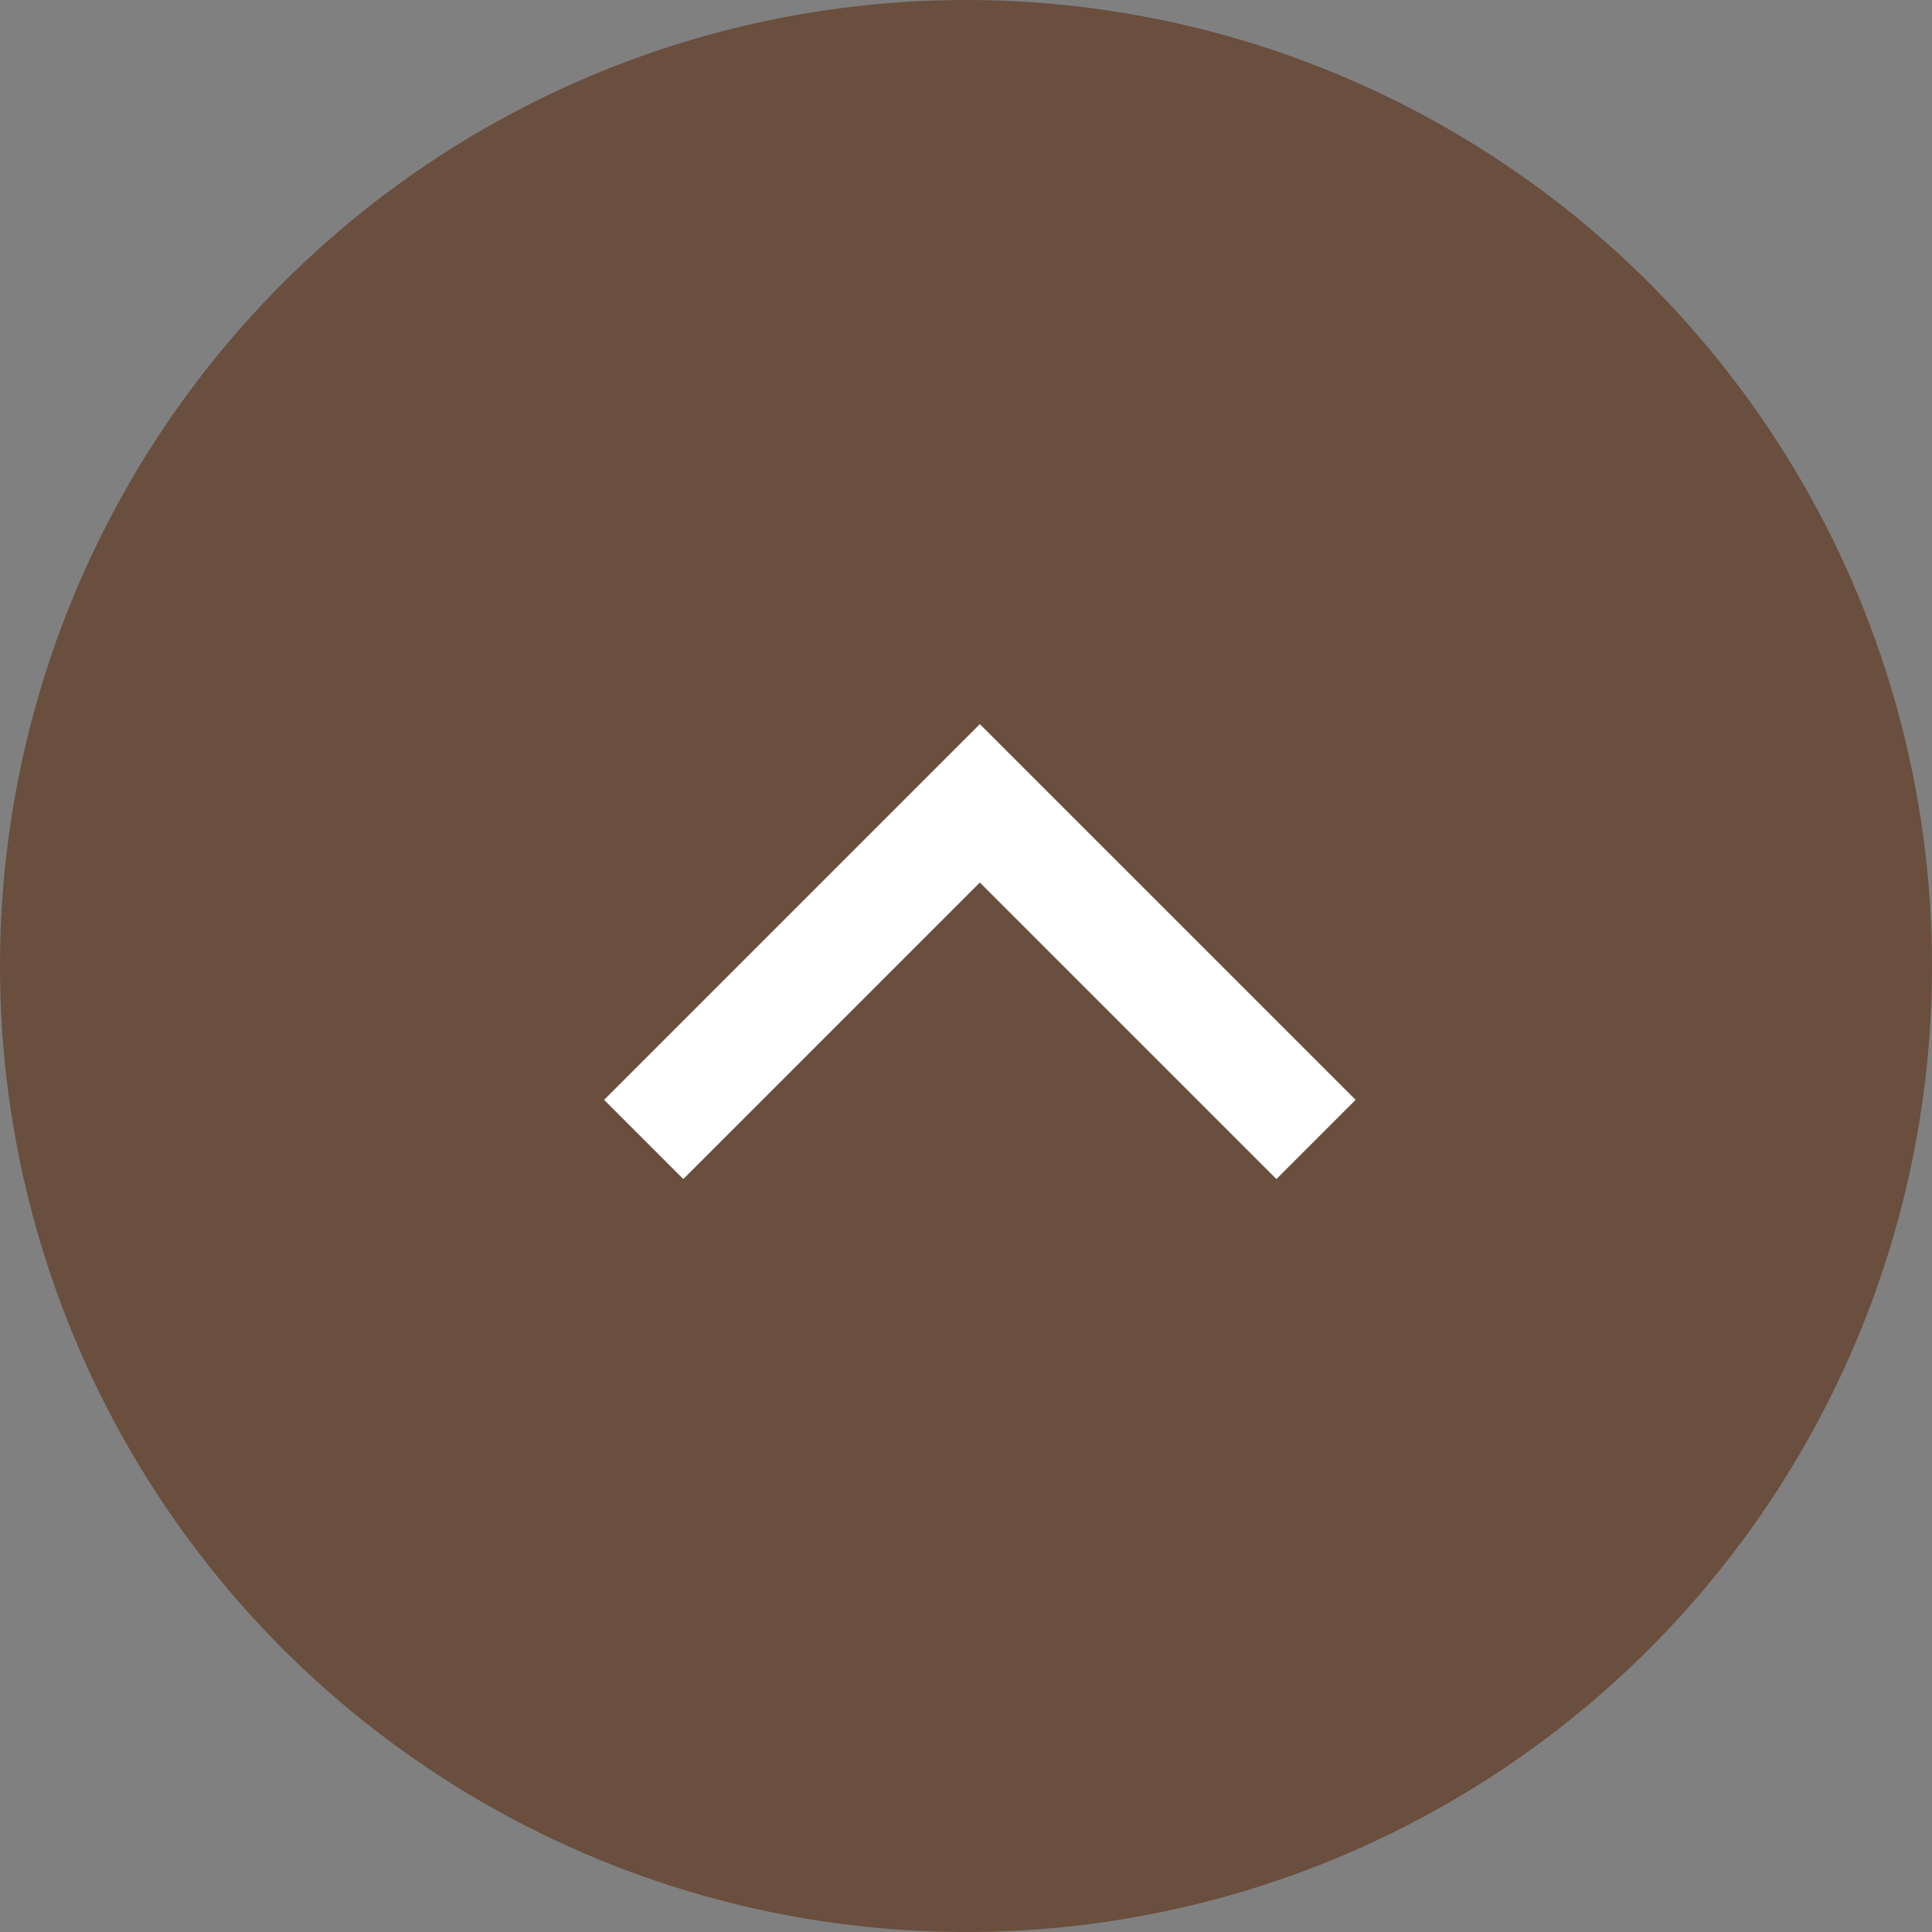 <svg xmlns="http://www.w3.org/2000/svg" width="69" height="69" viewBox="0 0 69 69">
  <rect x="0" y="0" width="69" height="69" fill="#808080" stroke="none"/>
  <g id="pagetop" transform="translate(-1113 -5945)">
    <circle id="楕円形_36" data-name="楕円形 36" cx="34.5" cy="34.5" r="34.5" transform="translate(1113 5945)" fill="#633c27" opacity="0.732"/>
    <path id="パス_47231" data-name="パス 47231" d="M-410.13,5839.636l12.006-12.005,12.006,12.005" transform="translate(1546.119 146.059)" fill="none" stroke="#fff" stroke-width="4"/>
  </g>
</svg>
